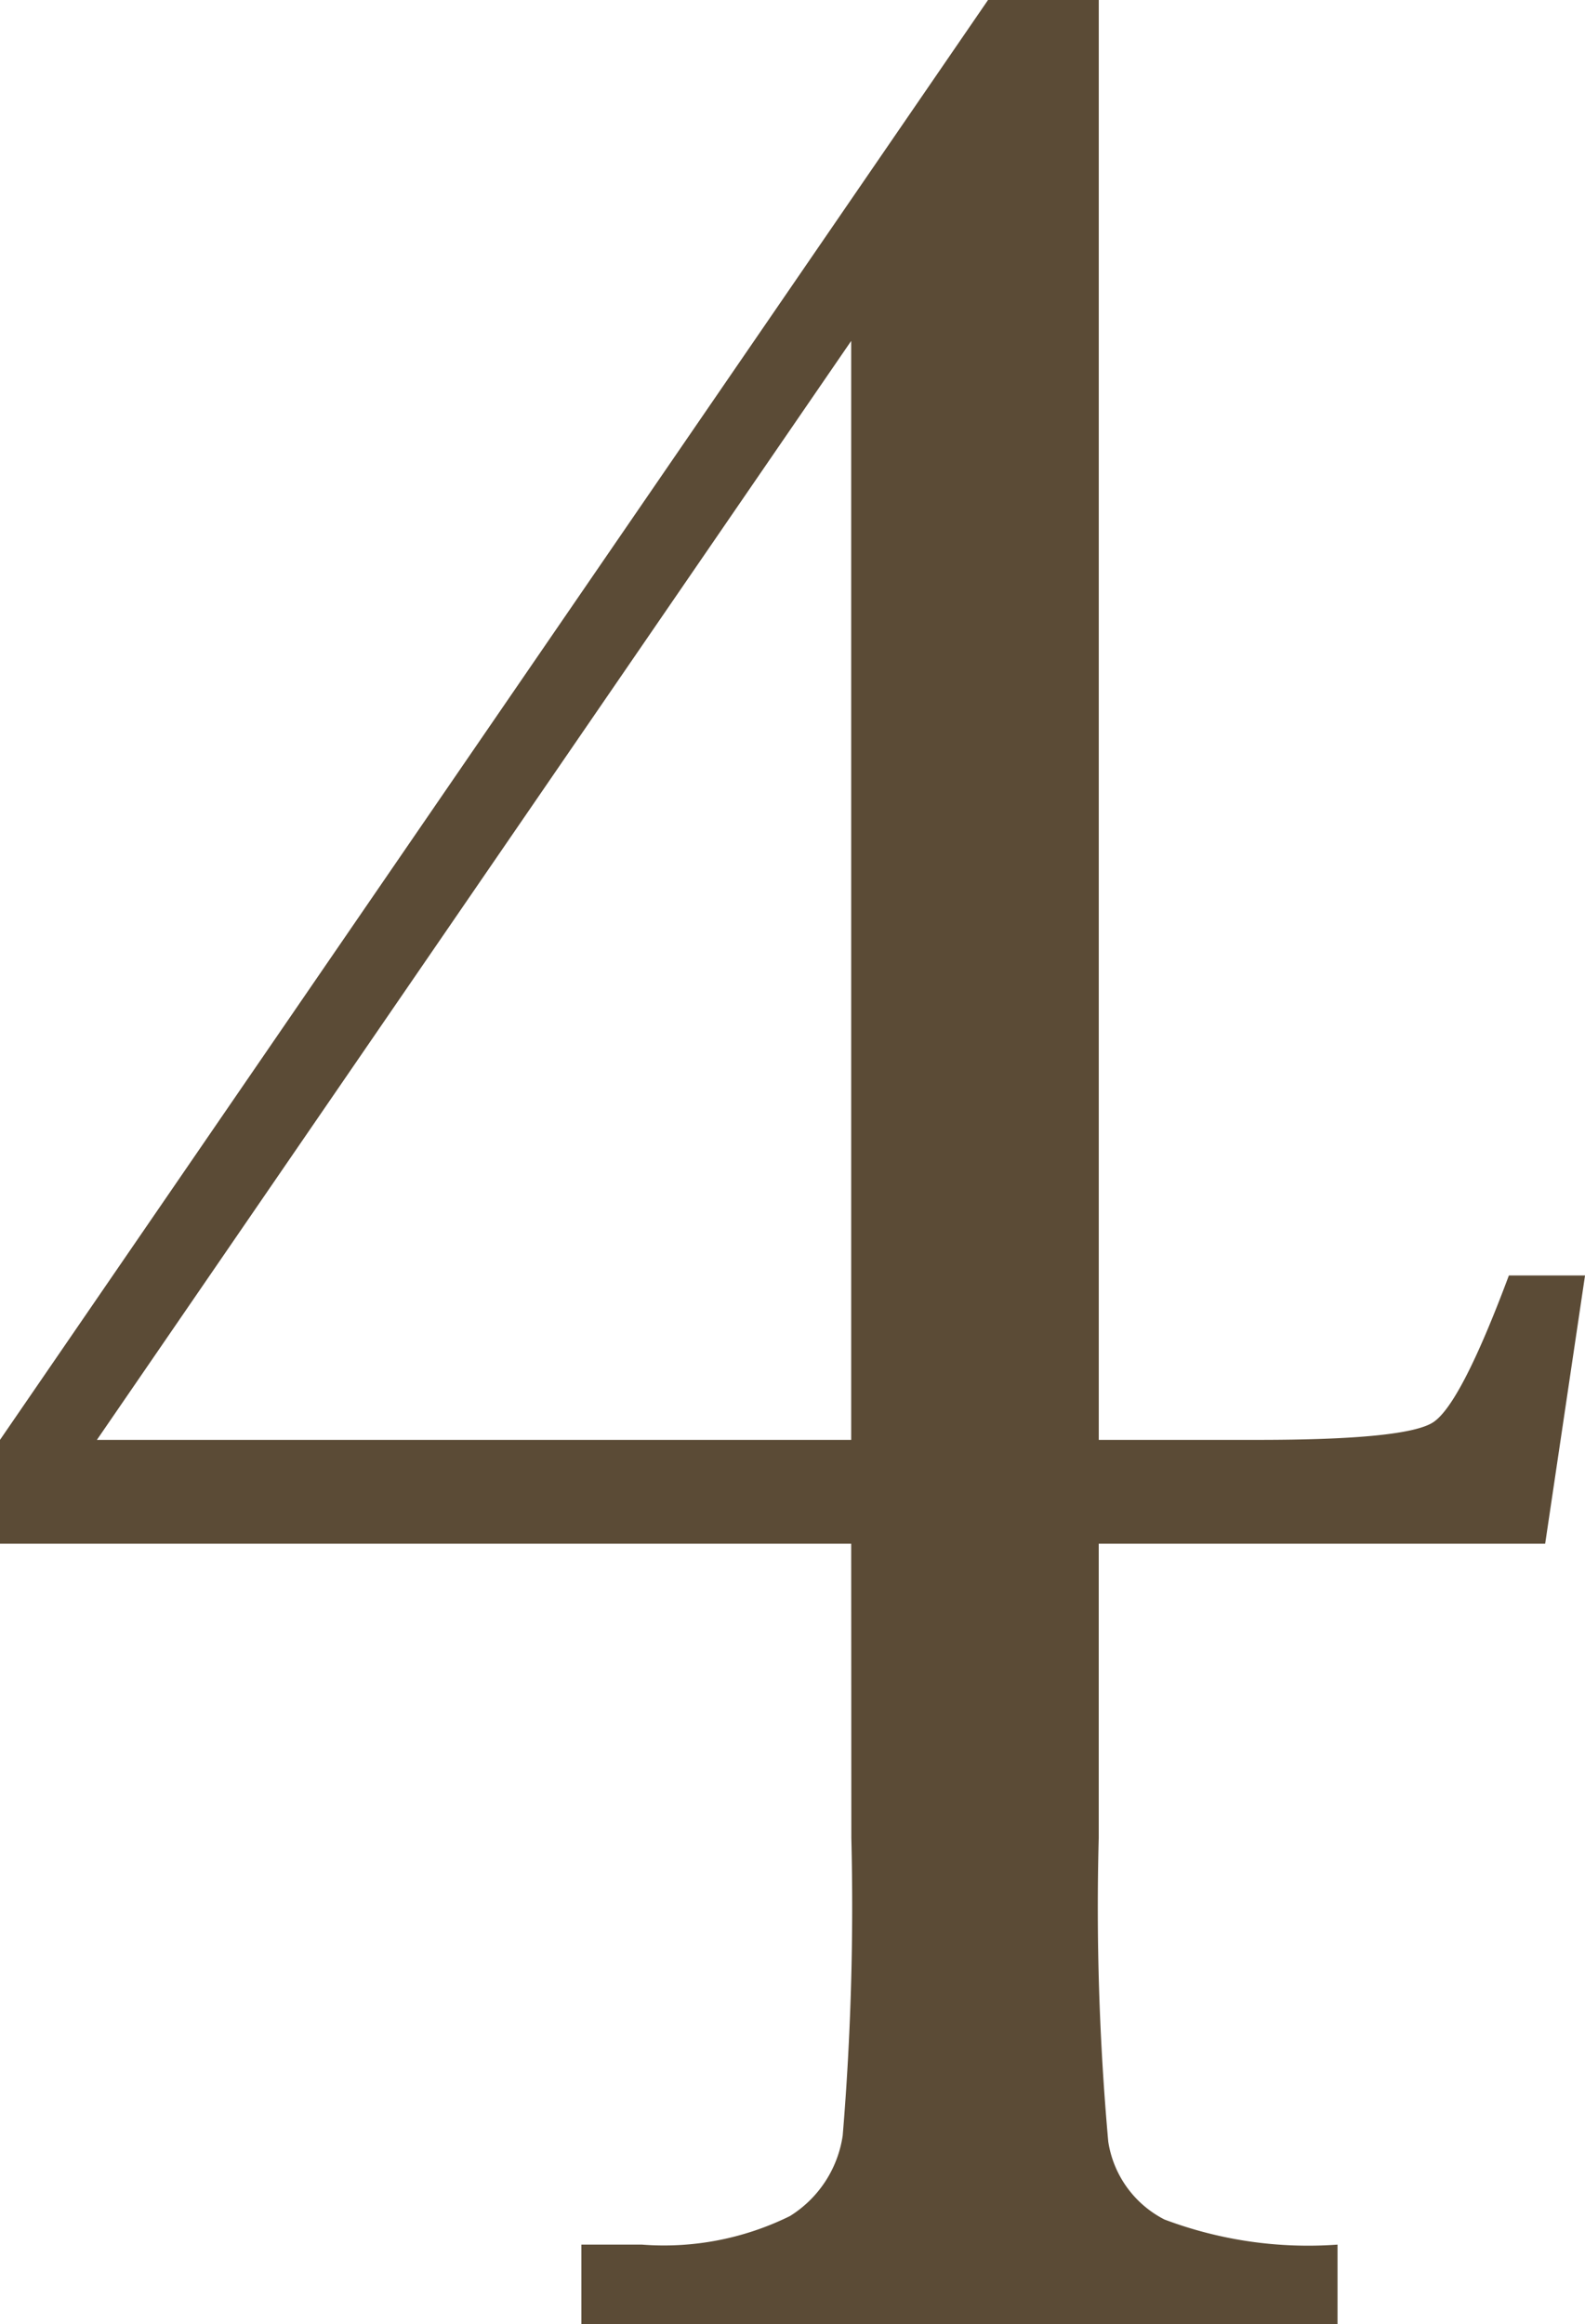 <svg xmlns="http://www.w3.org/2000/svg" width="42.938" height="62.953" viewBox="0 0 42.938 62.953">
  <path id="パス_21" data-name="パス 21" d="M26.2-21.141H3.141v-2.812l26.766-39h3v39h4.313q3.984,0,4.734-.469t2.063-3.984h2.063L45-21.141H32.906v7.969a71.19,71.19,0,0,0,.258,8.227,2.852,2.852,0,0,0,1.523,2.109,11.029,11.029,0,0,0,4.688.68V0H18.891V-2.156h1.641a7.714,7.714,0,0,0,4.008-.773,3.1,3.1,0,0,0,1.43-2.18,75.277,75.277,0,0,0,.234-8.062Zm0-2.812V-53.719L5.766-23.953Z" transform="translate(-3.141 62.953)" fill="#5b4b36"/>
</svg>
